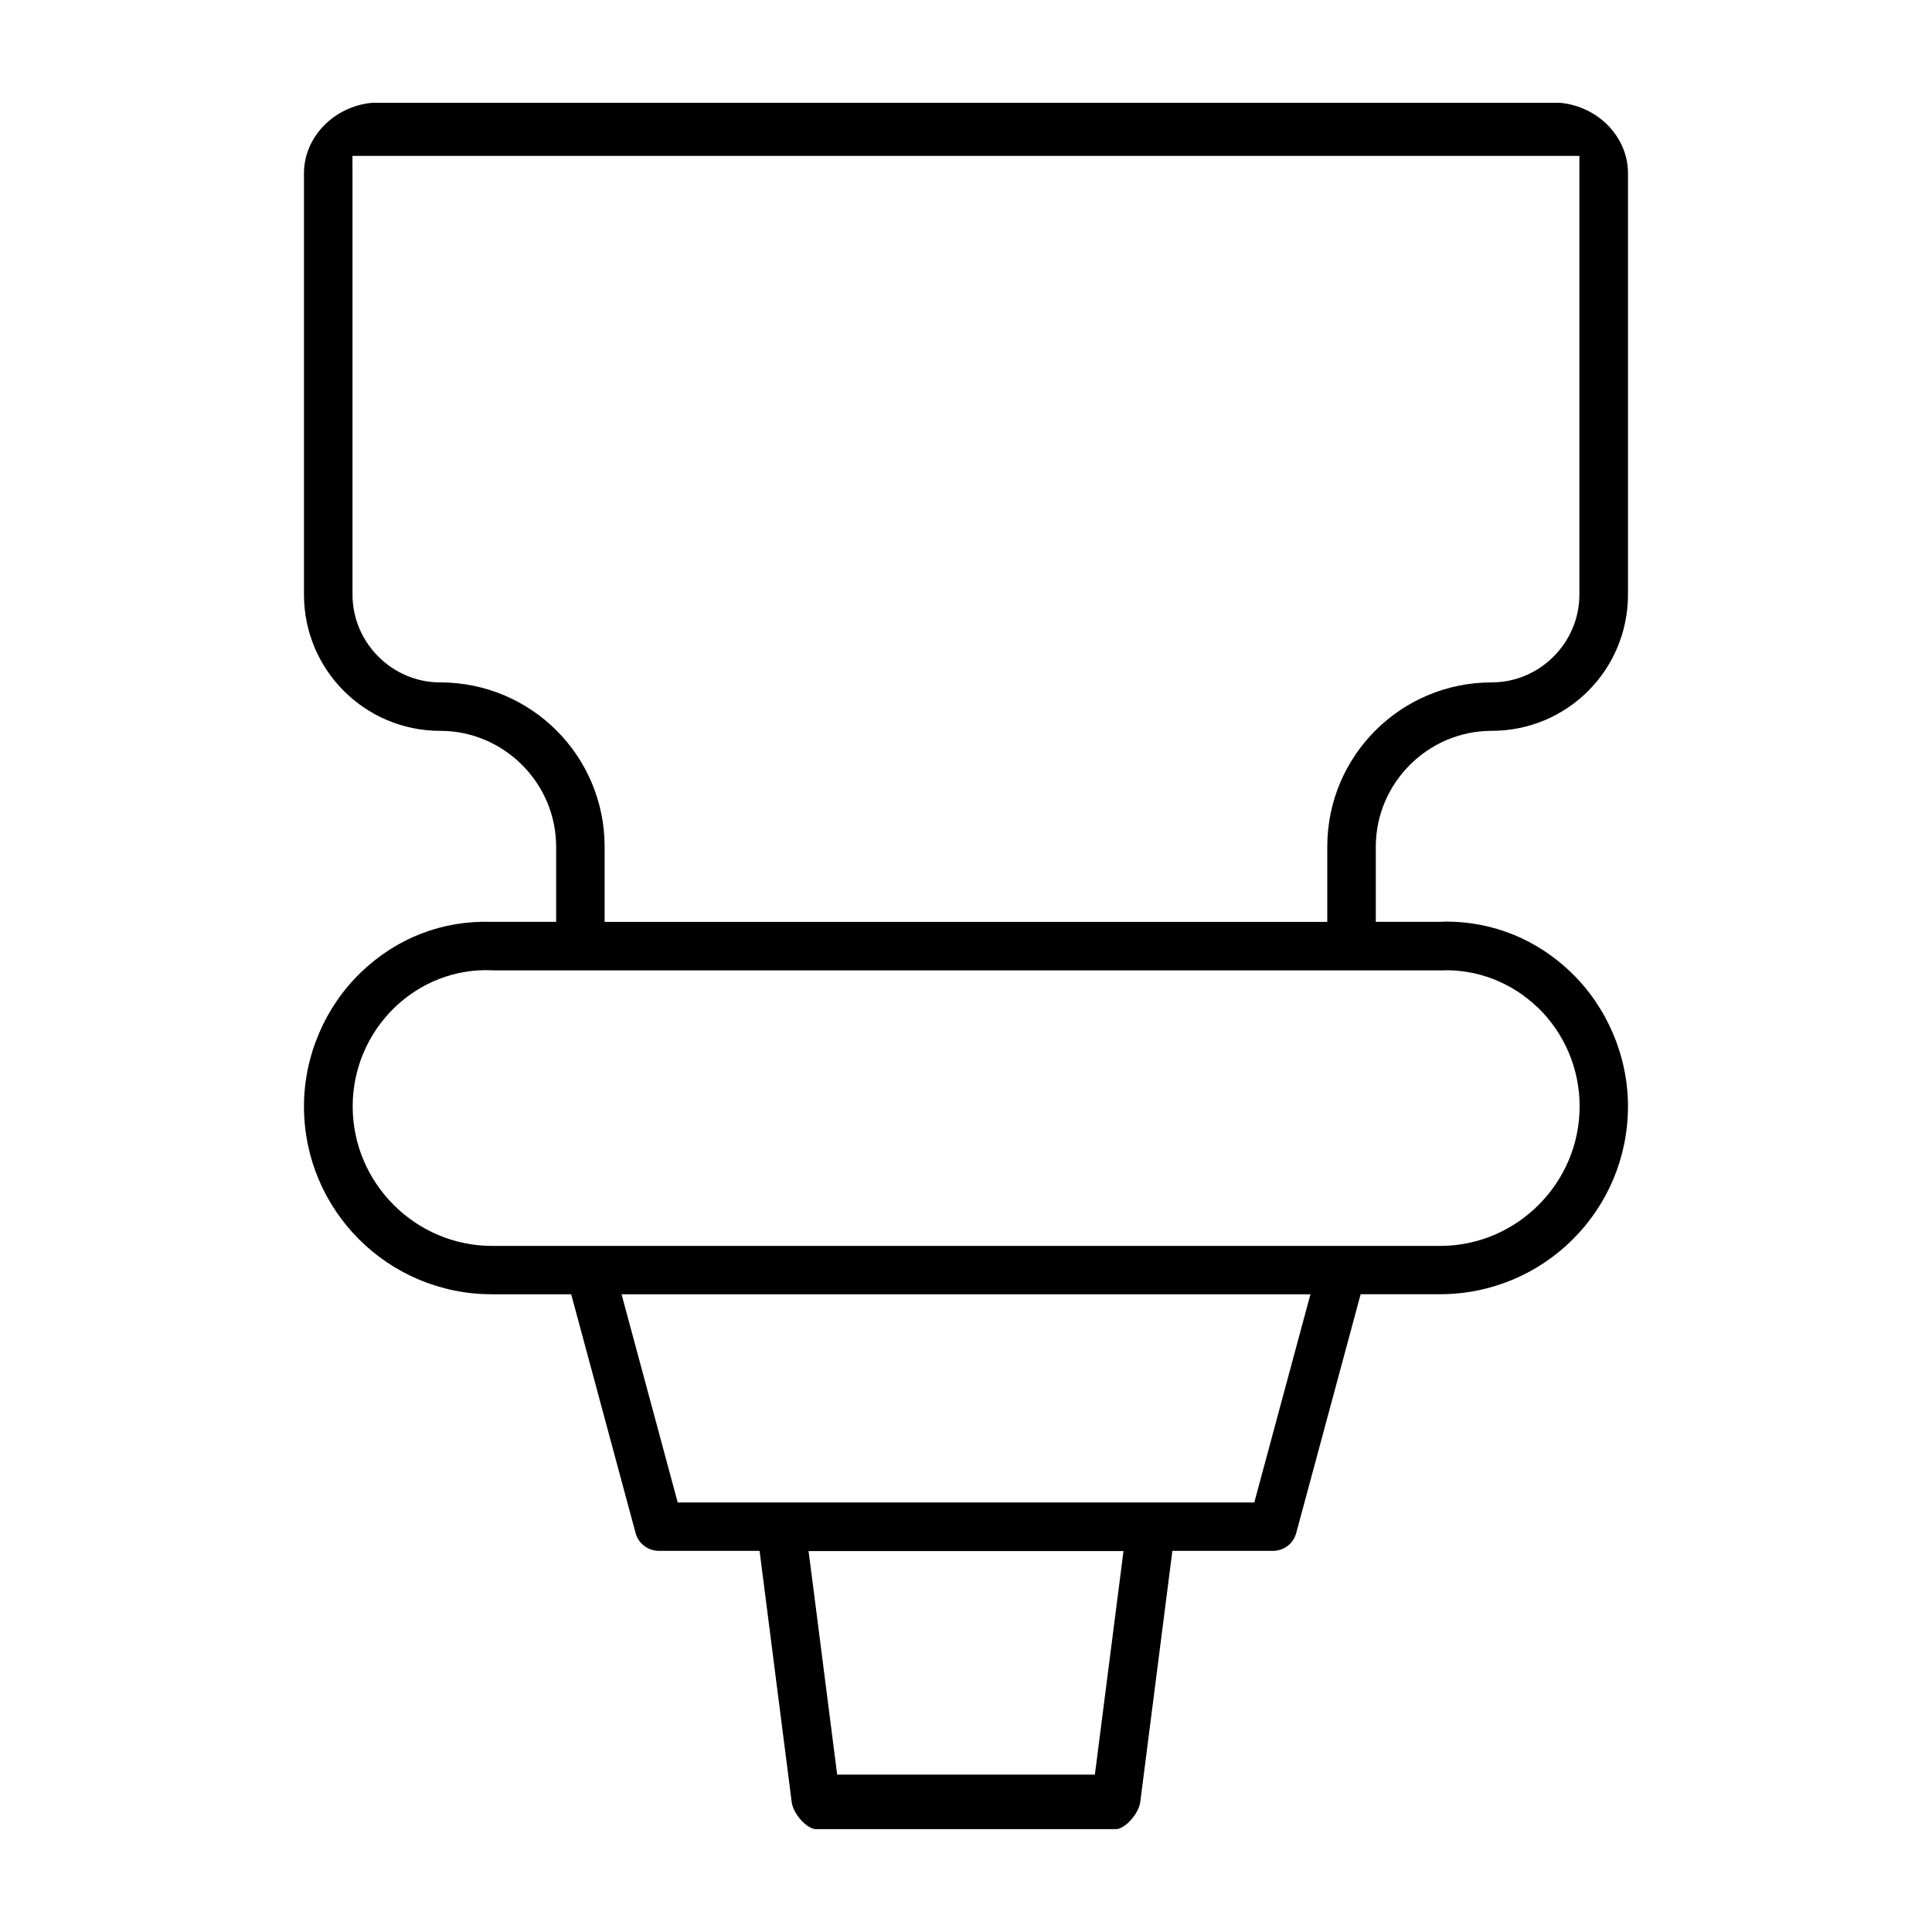 <?xml version="1.0" encoding="UTF-8"?>
<!-- Uploaded to: SVG Repo, www.svgrepo.com, Generator: SVG Repo Mixer Tools -->
<svg fill="#000000" width="800px" height="800px" version="1.1" viewBox="144 144 512 512" xmlns="http://www.w3.org/2000/svg">
 <path d="m242.65 171.24c-10.078 0.918-18.094 9.008-18.094 18.699v111.62c0 19.988 16.152 36.125 36.125 36.125 16.879 0 30.703 13.855 30.703 30.703v19.914h-17.012c-13.055-0.445-25.207 4.238-34.703 13.367-9.559 9.188-15.113 22.195-15.113 35.52 0 27.531 22.258 49.805 49.805 49.805h21.012l17.07 63.289c0.754 2.801 3.273 4.711 6.223 4.711h26.629l8.504 66.504v0.031c0.461 3.422 4.223 7.203 6.371 7.203h79.617c2.148 0 5.957-3.836 6.402-7.231l8.504-66.504h26.629c2.949 0 5.422-1.898 6.195-4.742l17.07-63.273h21.012c27.547 0 49.832-22.27 49.832-49.805 0-13.293-5.543-26.285-15.086-35.488-9.098-8.758-20.699-13.453-33.102-13.453-0.281 0-0.844 0.043-1.703 0.059h-16.938v-19.914c0-16.863 13.84-30.703 30.703-30.703h0.031c19.988 0 36.098-16.137 36.098-36.125v-111.62c0-9.707-7.988-17.781-18.062-18.699zm-5.246 14.078h325.15v116.26c0 12.742-10.477 23.266-23.234 23.266-24.094 0-43.578 19.473-43.578 43.551v19.914h-191.51v-19.914c0-24.094-19.484-43.551-43.578-43.551-12.758 0-23.234-10.52-23.234-23.266v-108.85zm36.734 215.81h0.18l0.148 0.031h251.18 0.266c9.527-0.387 18.699 3.215 25.562 9.809h0.031c7.113 6.859 11.113 16.285 11.113 26.227 0 20.316-16.641 36.984-36.957 36.984h-251.24c-20.332 0-36.957-16.672-36.957-36.984 0-9.914 4.016-19.352 11.145-26.227 6.859-6.594 16.02-10.211 25.562-9.84zm34.582 85.871h182.56l-14.879 55.168h-152.8l-12.359-45.816zm49.551 68.043h83.469l-7.586 59.242h-68.297l-6.504-50.914z"/>
</svg>